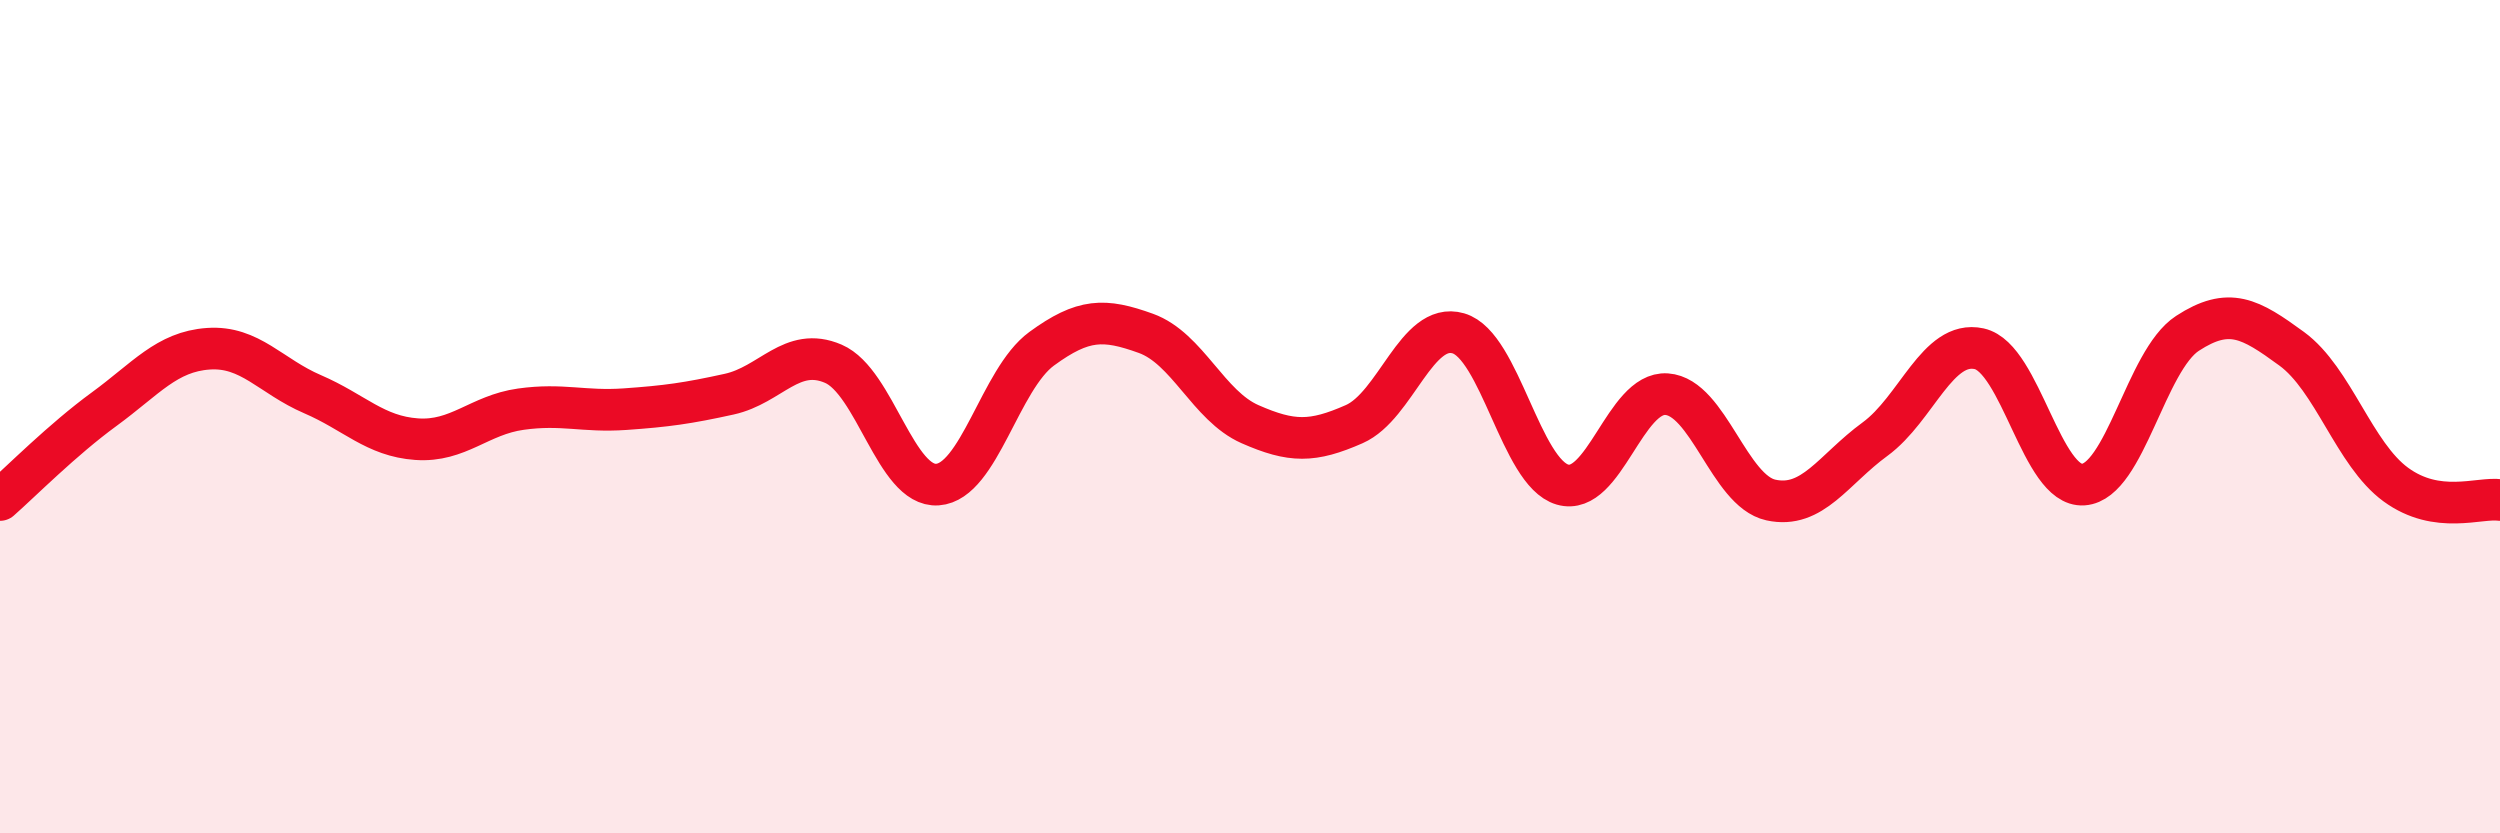 
    <svg width="60" height="20" viewBox="0 0 60 20" xmlns="http://www.w3.org/2000/svg">
      <path
        d="M 0,12 C 0.5,11.56 1.5,10.55 2.5,9.82 C 3.5,9.09 4,8.44 5,8.37 C 6,8.3 6.5,9.03 7.5,9.46 C 8.5,9.89 9,10.47 10,10.54 C 11,10.61 11.5,9.96 12.5,9.82 C 13.5,9.68 14,9.89 15,9.82 C 16,9.75 16.5,9.68 17.5,9.46 C 18.5,9.24 19,8.3 20,8.73 C 21,9.16 21.5,11.7 22.5,11.63 C 23.5,11.56 24,9.1 25,8.37 C 26,7.64 26.5,7.64 27.5,8 C 28.5,8.36 29,9.74 30,10.18 C 31,10.62 31.5,10.62 32.5,10.18 C 33.5,9.74 34,7.71 35,8 C 36,8.29 36.5,11.34 37.5,11.63 C 38.5,11.92 39,9.39 40,9.46 C 41,9.53 41.5,11.78 42.5,12 C 43.5,12.22 44,11.27 45,10.54 C 46,9.81 46.5,8.15 47.5,8.37 C 48.5,8.59 49,11.7 50,11.63 C 51,11.56 51.5,8.65 52.5,8 C 53.5,7.35 54,7.64 55,8.37 C 56,9.1 56.5,10.9 57.5,11.63 C 58.5,12.36 59.5,11.93 60,12L60 20L0 20Z"
        fill="#EB0A25"
        opacity="0.1"
        stroke-linecap="round"
        stroke-linejoin="round"
      />
      <path
        d="M 0,12 C 0.5,11.56 1.5,10.55 2.5,9.82 C 3.5,9.09 4,8.44 5,8.37 C 6,8.3 6.5,9.03 7.5,9.46 C 8.5,9.89 9,10.47 10,10.54 C 11,10.61 11.5,9.96 12.5,9.82 C 13.5,9.68 14,9.89 15,9.82 C 16,9.75 16.5,9.68 17.5,9.46 C 18.5,9.24 19,8.3 20,8.73 C 21,9.16 21.5,11.7 22.5,11.63 C 23.5,11.56 24,9.1 25,8.37 C 26,7.64 26.5,7.64 27.5,8 C 28.5,8.36 29,9.74 30,10.18 C 31,10.62 31.5,10.62 32.5,10.18 C 33.5,9.74 34,7.71 35,8 C 36,8.29 36.5,11.34 37.5,11.63 C 38.5,11.92 39,9.39 40,9.46 C 41,9.53 41.5,11.78 42.5,12 C 43.5,12.22 44,11.27 45,10.54 C 46,9.81 46.5,8.15 47.5,8.37 C 48.5,8.59 49,11.7 50,11.63 C 51,11.56 51.5,8.65 52.5,8 C 53.5,7.35 54,7.64 55,8.37 C 56,9.1 56.5,10.9 57.5,11.63 C 58.5,12.36 59.5,11.93 60,12"
        stroke="#EB0A25"
        stroke-width="1"
        fill="none"
        stroke-linecap="round"
        stroke-linejoin="round"
      />
    </svg>
  